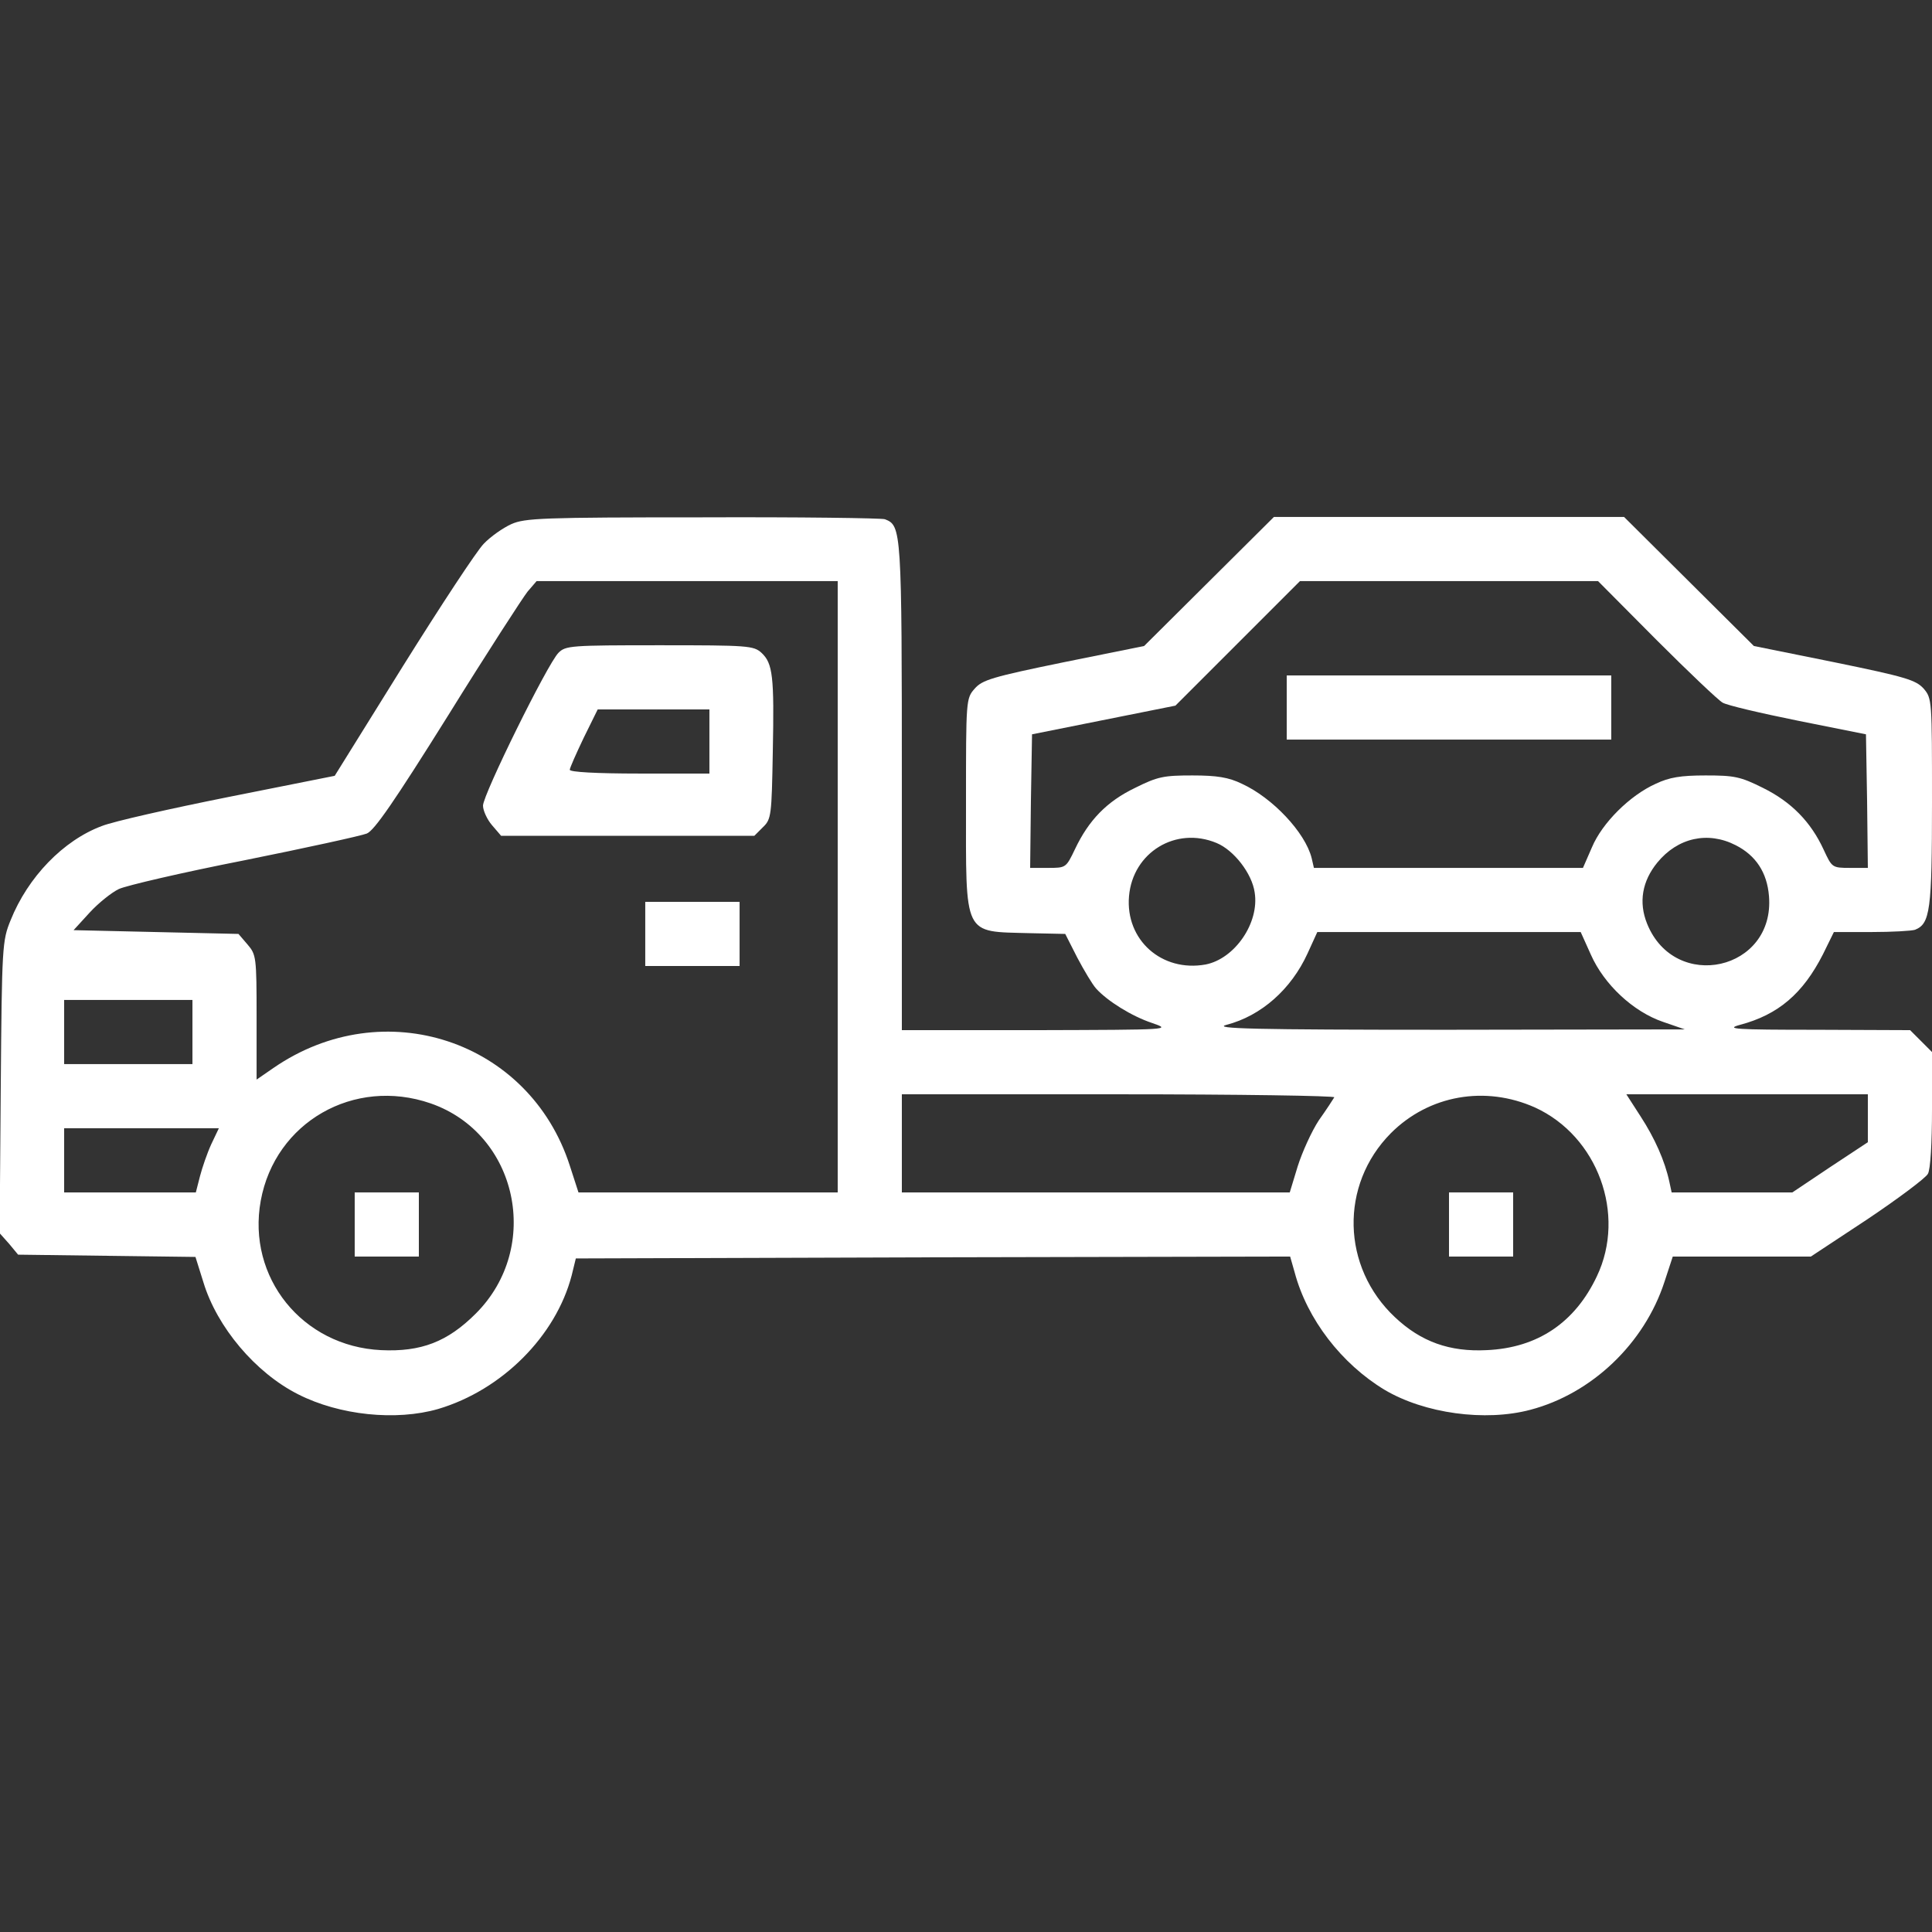 <?xml version="1.0" standalone="no"?>
<!DOCTYPE svg PUBLIC "-//W3C//DTD SVG 20010904//EN"
 "http://www.w3.org/TR/2001/REC-SVG-20010904/DTD/svg10.dtd">
<svg version="1.0" xmlns="http://www.w3.org/2000/svg"
 width="512pt" height="512pt" viewBox="0 0 512 512"
 preserveAspectRatio="xMidYMid meet">

<rect x="0" y="0" width="512" height="512" fill="#333333" stroke="none"/>

<g transform="translate(0,512) scale(0.1,-0.1)"
fill="white" stroke="none">
<path d="M1355 3731 c-22 -10 -55 -33 -73 -52 -18 -18 -114 -164 -214 -324
l-181 -291 -281 -56 c-155 -31 -306 -65 -336 -77 -102 -38 -196 -135 -242
-250 -22 -54 -23 -68 -26 -442 l-3 -387 25 -28 24 -29 235 -3 235 -3 21 -67
c36 -119 138 -240 251 -297 110 -56 260 -71 371 -39 169 50 312 193 354 354
l11 45 947 3 946 2 12 -42 c33 -124 124 -242 238 -311 106 -63 267 -85 387
-53 163 43 302 176 355 339 l22 67 183 0 183 0 150 99 c82 55 154 109 160 120
7 11 11 83 11 171 l0 152 -29 29 -29 29 -249 1 c-215 0 -242 2 -202 13 102 27
167 83 220 187 l29 59 99 0 c55 0 107 3 116 6 40 16 45 51 45 338 0 271 0 275
-22 301 -21 23 -47 31 -237 70 l-213 43 -172 171 -172 171 -464 0 -464 0 -172
-171 -172 -171 -213 -43 c-190 -39 -216 -47 -236 -70 -23 -26 -23 -30 -23
-301 0 -360 -9 -342 169 -347 l94 -2 32 -63 c18 -34 40 -71 50 -82 30 -33 94
-73 148 -91 52 -18 51 -18 -305 -19 l-358 0 0 645 c0 683 -1 692 -45 709 -9 3
-227 6 -483 5 -426 0 -471 -2 -507 -18z m865 -961 l0 -810 -344 0 -343 0 -23
71 c-107 332 -493 460 -785 259 l-45 -31 0 165 c0 160 -1 166 -24 193 l-24 28
-219 5 -218 5 43 47 c23 25 58 53 77 62 19 9 169 44 332 76 164 33 310 65 325
71 20 8 73 85 215 312 103 166 199 314 211 329 l24 28 399 0 399 0 0 -810z
m2170 654 c85 -85 164 -160 175 -166 11 -7 101 -28 200 -48 l180 -36 3 -177 2
-177 -47 0 c-48 0 -48 1 -70 48 -34 74 -86 127 -161 164 -60 30 -76 33 -152
33 -66 0 -96 -5 -132 -22 -69 -31 -142 -104 -169 -168 l-24 -55 -356 0 -357 0
-6 26 c-17 68 -104 160 -185 197 -35 17 -66 22 -131 22 -76 0 -92 -3 -152 -33
-75 -36 -123 -86 -159 -162 -24 -50 -24 -50 -72 -50 l-47 0 2 177 3 177 190
38 190 38 165 165 165 165 395 0 395 0 155 -156z m-1166 -538 c46 -19 94 -81
101 -131 13 -81 -53 -176 -130 -191 -116 -21 -213 65 -203 181 10 116 124 186
232 141z m1376 -6 c53 -27 83 -72 88 -135 16 -197 -249 -256 -323 -73 -23 57
-13 113 27 162 54 66 134 84 208 46z m-384 -290 c35 -79 112 -151 191 -178
l58 -20 -630 -1 c-516 0 -622 3 -585 13 93 24 172 95 215 189 l26 57 349 0
349 0 27 -60z m-3706 -205 l0 -85 -170 0 -170 0 0 85 0 85 170 0 170 0 0 -85z
m631 -189 c231 -80 296 -381 120 -557 -75 -75 -145 -102 -251 -97 -209 10
-356 193 -319 396 38 208 247 328 450 258z m2395 16 c-3 -5 -21 -33 -41 -61
-19 -29 -44 -84 -56 -122 l-21 -69 -514 0 -514 0 0 130 0 130 576 0 c316 0
573 -4 570 -8z m532 -27 c166 -76 242 -283 164 -447 -58 -123 -157 -190 -292
-196 -98 -5 -174 22 -243 87 -142 133 -147 351 -11 488 101 101 250 127 382
68z m882 -28 l0 -64 -100 -66 -100 -67 -160 0 -160 0 -6 28 c-12 56 -39 116
-76 173 l-38 59 320 0 320 0 0 -63z m-4390 -69 c-11 -24 -24 -62 -30 -85 l-11
-43 -174 0 -175 0 0 85 0 85 205 0 205 0 -20 -42z"/>
<path d="M1480 3390 c-29 -29 -200 -376 -200 -405 0 -13 11 -37 24 -52 l24
-28 336 0 335 0 23 23 c22 21 23 31 26 200 4 200 0 234 -30 262 -21 19 -36 20
-270 20 -236 0 -249 -1 -268 -20z m400 -235 l0 -85 -185 0 c-115 0 -185 4
-185 10 0 5 17 43 37 85 l37 75 148 0 148 0 0 -85z"/>
<path d="M1710 2645 l0 -85 125 0 125 0 0 85 0 85 -125 0 -125 0 0 -85z"/>
<path d="M3410 3245 l0 -85 430 0 430 0 0 85 0 85 -430 0 -430 0 0 -85z"/>
<path d="M940 1875 l0 -85 85 0 85 0 0 85 0 85 -85 0 -85 0 0 -85z"/>
<path d="M3840 1875 l0 -85 85 0 85 0 0 85 0 85 -85 0 -85 0 0 -85z"/>
</g>
</svg>

